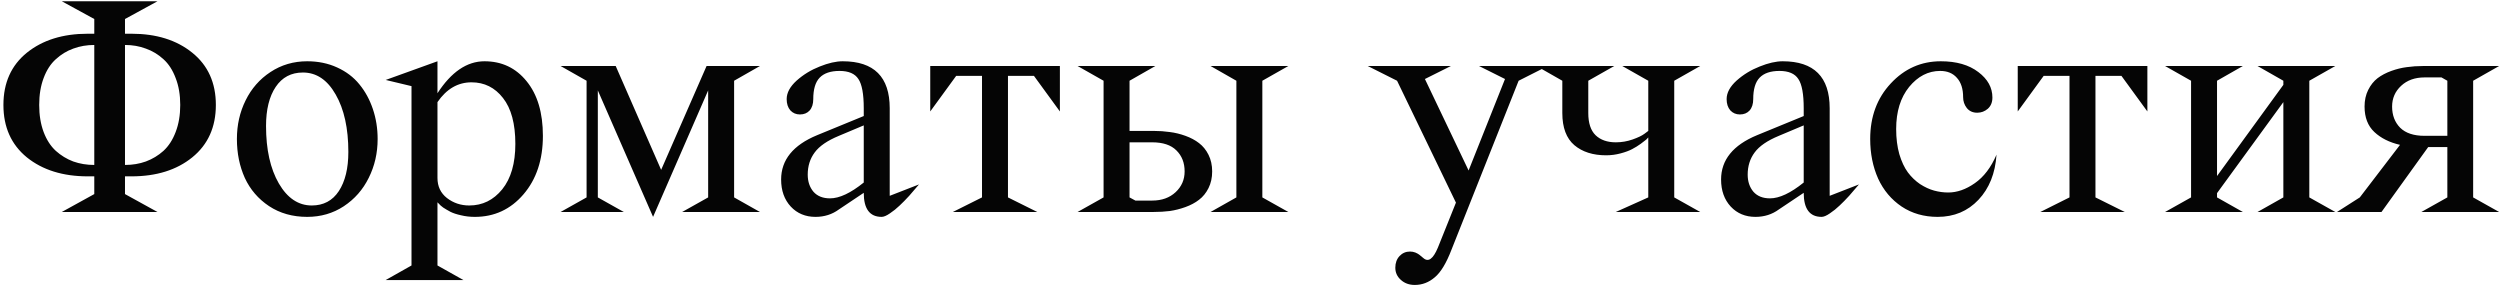 <?xml version="1.0" encoding="UTF-8"?> <svg xmlns="http://www.w3.org/2000/svg" width="401" height="46" viewBox="0 0 401 46" fill="none"><path d="M25.254 0.205L20.049 3.049V5.41H21.09C25.085 5.41 28.335 6.426 30.84 8.457C33.362 10.488 34.623 13.281 34.623 16.836C34.623 20.391 33.362 23.192 30.84 25.24C28.335 27.271 25.085 28.287 21.09 28.287H20.049V31.131L25.254 34H9.918L15.123 31.131V28.287H14.082C10.087 28.287 6.829 27.271 4.307 25.24C1.801 23.192 0.549 20.391 0.549 16.836C0.549 13.281 1.801 10.488 4.307 8.457C6.829 6.426 10.087 5.41 14.082 5.41H15.123V3.049L9.918 0.205H25.254ZM28.174 21.178C28.665 19.908 28.91 18.461 28.91 16.836C28.91 15.211 28.665 13.772 28.174 12.52C27.7 11.25 27.048 10.243 26.219 9.498C25.389 8.736 24.45 8.169 23.4 7.797C22.368 7.408 21.251 7.213 20.049 7.213V26.459C21.251 26.459 22.368 26.273 23.4 25.9C24.45 25.511 25.389 24.944 26.219 24.199C27.048 23.438 27.7 22.43 28.174 21.178ZM15.123 26.459V7.213C13.921 7.213 12.796 7.408 11.746 7.797C10.713 8.169 9.783 8.736 8.953 9.498C8.124 10.243 7.472 11.25 6.998 12.52C6.524 13.772 6.287 15.211 6.287 16.836C6.287 18.461 6.524 19.908 6.998 21.178C7.472 22.43 8.124 23.438 8.953 24.199C9.783 24.944 10.713 25.511 11.746 25.9C12.796 26.273 13.921 26.459 15.123 26.459ZM48.588 11.631C46.709 11.631 45.253 12.401 44.221 13.941C43.188 15.482 42.672 17.572 42.672 20.213C42.672 23.988 43.357 27.06 44.728 29.43C46.1 31.783 47.86 32.959 50.01 32.959C51.889 32.959 53.336 32.189 54.352 30.648C55.367 29.091 55.875 27.001 55.875 24.377C55.875 20.585 55.198 17.513 53.844 15.16C52.507 12.807 50.755 11.631 48.588 11.631ZM38 22.295C38 20.044 38.465 17.979 39.397 16.1C40.328 14.204 41.656 12.689 43.383 11.555C45.126 10.404 47.09 9.828 49.273 9.828C51.034 9.828 52.633 10.158 54.072 10.818C55.528 11.479 56.721 12.384 57.652 13.535C58.583 14.669 59.303 15.99 59.81 17.496C60.318 19.003 60.572 20.602 60.572 22.295C60.572 24.546 60.098 26.62 59.15 28.516C58.219 30.412 56.882 31.935 55.139 33.086C53.412 34.22 51.457 34.787 49.273 34.787C46.938 34.787 44.898 34.212 43.154 33.06C41.428 31.91 40.133 30.403 39.27 28.541C38.423 26.662 38 24.58 38 22.295ZM70.17 16.379V28.541C70.17 29.895 70.678 30.97 71.693 31.766C72.726 32.561 73.919 32.959 75.273 32.959C77.389 32.959 79.15 32.096 80.555 30.369C81.96 28.626 82.662 26.197 82.662 23.082C82.662 19.849 82.002 17.395 80.682 15.719C79.378 14.043 77.694 13.205 75.629 13.205C73.445 13.205 71.626 14.263 70.17 16.379ZM61.867 44.918L66.006 42.582V13.815L61.867 12.824L70.17 9.828V14.957C72.387 11.538 74.901 9.828 77.711 9.828C80.487 9.828 82.738 10.895 84.465 13.027C86.208 15.16 87.08 18.08 87.08 21.787C87.08 25.63 86.039 28.761 83.957 31.182C81.892 33.585 79.294 34.787 76.162 34.787C75.383 34.787 74.647 34.703 73.953 34.533C73.259 34.381 72.692 34.195 72.252 33.975C71.812 33.738 71.422 33.509 71.084 33.289C70.762 33.052 70.534 32.849 70.398 32.68L70.17 32.451V42.582L74.334 44.918H61.867ZM109.424 34L113.588 31.664V14.5L104.752 34.787L95.891 14.5V31.664L100.055 34H89.924L94.088 31.664V12.951L89.924 10.59H98.76L106.047 27.246L113.334 10.59H121.891L117.752 12.951V31.664L121.891 34H109.424ZM131.057 21.686L138.547 18.613V17.369C138.547 15.084 138.259 13.518 137.684 12.672C137.125 11.809 136.118 11.377 134.662 11.377C133.223 11.377 132.157 11.741 131.463 12.469C130.786 13.18 130.447 14.322 130.447 15.896C130.447 16.675 130.253 17.285 129.863 17.725C129.474 18.148 128.958 18.359 128.314 18.359C127.688 18.359 127.172 18.139 126.766 17.699C126.376 17.242 126.182 16.641 126.182 15.896C126.182 14.881 126.715 13.891 127.781 12.926C128.865 11.961 130.1 11.208 131.488 10.666C132.876 10.107 134.104 9.828 135.17 9.828C140.197 9.828 142.711 12.342 142.711 17.369V31.41L147.408 29.582C147.29 29.717 147.129 29.904 146.926 30.141C146.74 30.378 146.376 30.801 145.834 31.41C145.292 32.003 144.776 32.527 144.285 32.984C143.811 33.441 143.295 33.856 142.736 34.228C142.195 34.601 141.755 34.787 141.416 34.787C139.503 34.787 138.547 33.501 138.547 30.928L134.561 33.594C133.477 34.389 132.225 34.787 130.803 34.787C129.195 34.787 127.874 34.237 126.842 33.137C125.809 32.02 125.293 30.572 125.293 28.795C125.293 25.646 127.214 23.277 131.057 21.686ZM138.547 29.277V20.111L134.561 21.787C132.715 22.549 131.421 23.438 130.676 24.453C129.931 25.452 129.559 26.637 129.559 28.008C129.559 29.108 129.863 30.022 130.473 30.75C131.099 31.461 131.988 31.816 133.139 31.816C134.645 31.816 136.448 30.97 138.547 29.277ZM152.842 34L157.514 31.664V12.164H153.375L149.211 17.877V10.59H170.006V17.877L165.842 12.164H161.678V31.664L166.375 34H152.842ZM172.85 34L177.014 31.664V12.951L172.85 10.59H185.316L181.178 12.951V21H185.062C185.96 21 186.814 21.059 187.627 21.178C188.456 21.279 189.294 21.482 190.141 21.787C190.987 22.092 191.715 22.481 192.324 22.955C192.951 23.429 193.458 24.055 193.848 24.834C194.237 25.613 194.432 26.501 194.432 27.5C194.432 28.499 194.237 29.387 193.848 30.166C193.458 30.945 192.951 31.571 192.324 32.045C191.715 32.519 190.987 32.908 190.141 33.213C189.294 33.518 188.456 33.729 187.627 33.848C186.814 33.949 185.96 34 185.062 34H172.85ZM184.809 22.828H181.178V31.664L182.117 32.172H184.809C186.349 32.172 187.602 31.723 188.566 30.826C189.531 29.929 190.014 28.82 190.014 27.5C190.014 26.112 189.574 24.986 188.693 24.123C187.83 23.26 186.535 22.828 184.809 22.828ZM194.178 34L198.316 31.664V12.951L194.178 10.59H206.645L202.48 12.951V31.664L206.645 34H194.178ZM248.26 10.59L243.588 12.951L232.822 40.043C231.993 42.21 231.096 43.691 230.131 44.486C229.183 45.299 228.117 45.705 226.932 45.705C226.035 45.705 225.29 45.434 224.697 44.893C224.105 44.368 223.809 43.716 223.809 42.938C223.809 42.176 224.037 41.55 224.494 41.059C224.951 40.585 225.51 40.348 226.17 40.348C226.458 40.348 226.737 40.398 227.008 40.5C227.279 40.618 227.482 40.728 227.617 40.83C227.77 40.949 227.998 41.135 228.303 41.389C229.098 42.1 229.877 41.541 230.639 39.713L233.533 32.502L224.088 12.951L219.391 10.59H232.721L228.557 12.672L235.564 27.348L241.404 12.672L237.24 10.59H248.26ZM264.383 31.664V22.041C264.315 22.126 264.214 22.236 264.078 22.371C263.943 22.49 263.646 22.718 263.189 23.057C262.749 23.378 262.284 23.666 261.793 23.92C261.319 24.174 260.701 24.402 259.939 24.605C259.178 24.809 258.408 24.91 257.629 24.91C255.513 24.91 253.812 24.369 252.525 23.285C251.239 22.185 250.596 20.467 250.596 18.131V12.951L246.457 10.59H258.924L254.76 12.951V18.131C254.76 19.739 255.149 20.924 255.928 21.686C256.723 22.447 257.807 22.828 259.178 22.828C260.109 22.828 261.006 22.676 261.869 22.371C262.732 22.066 263.367 21.762 263.773 21.457L264.383 21V12.951L260.219 10.59H272.711L268.547 12.951V31.664L272.711 34H259.178L264.383 31.664ZM281.826 21.686L289.316 18.613V17.369C289.316 15.084 289.029 13.518 288.453 12.672C287.895 11.809 286.887 11.377 285.432 11.377C283.993 11.377 282.926 11.741 282.232 12.469C281.555 13.18 281.217 14.322 281.217 15.896C281.217 16.675 281.022 17.285 280.633 17.725C280.243 18.148 279.727 18.359 279.084 18.359C278.458 18.359 277.941 18.139 277.535 17.699C277.146 17.242 276.951 16.641 276.951 15.896C276.951 14.881 277.484 13.891 278.551 12.926C279.634 11.961 280.87 11.208 282.258 10.666C283.646 10.107 284.873 9.828 285.939 9.828C290.967 9.828 293.48 12.342 293.48 17.369V31.41L298.178 29.582C298.059 29.717 297.898 29.904 297.695 30.141C297.509 30.378 297.145 30.801 296.604 31.41C296.062 32.003 295.546 32.527 295.055 32.984C294.581 33.441 294.064 33.856 293.506 34.228C292.964 34.601 292.524 34.787 292.186 34.787C290.273 34.787 289.316 33.501 289.316 30.928L285.33 33.594C284.247 34.389 282.994 34.787 281.572 34.787C279.964 34.787 278.644 34.237 277.611 33.137C276.579 32.02 276.062 30.572 276.062 28.795C276.062 25.646 277.984 23.277 281.826 21.686ZM289.316 29.277V20.111L285.33 21.787C283.485 22.549 282.19 23.438 281.445 24.453C280.701 25.452 280.328 26.637 280.328 28.008C280.328 29.108 280.633 30.022 281.242 30.75C281.868 31.461 282.757 31.816 283.908 31.816C285.415 31.816 287.217 30.97 289.316 29.277ZM320.242 24.809C320.039 27.805 319.074 30.217 317.348 32.045C315.621 33.873 313.438 34.787 310.797 34.787C308.613 34.787 306.692 34.237 305.033 33.137C303.374 32.02 302.113 30.521 301.25 28.643C300.404 26.747 299.98 24.631 299.98 22.295C299.98 18.706 301.081 15.736 303.281 13.383C305.482 11.013 308.156 9.828 311.305 9.828C313.81 9.828 315.816 10.404 317.322 11.555C318.829 12.689 319.582 14.051 319.582 15.643C319.582 16.404 319.337 17.005 318.846 17.445C318.355 17.869 317.788 18.08 317.145 18.08C316.434 18.08 315.875 17.826 315.469 17.318C315.079 16.811 314.885 16.235 314.885 15.592C314.885 14.255 314.555 13.222 313.895 12.494C313.251 11.749 312.354 11.377 311.203 11.377C309.29 11.377 307.632 12.232 306.227 13.941C304.839 15.651 304.145 17.902 304.145 20.695C304.145 22.185 304.314 23.531 304.652 24.732C305.008 25.917 305.465 26.891 306.023 27.652C306.582 28.397 307.234 29.023 307.979 29.531C308.74 30.022 309.493 30.369 310.238 30.572C310.983 30.775 311.736 30.877 312.498 30.877C313.92 30.877 315.342 30.378 316.764 29.379C318.202 28.38 319.362 26.857 320.242 24.809ZM327.275 34L331.947 31.664V12.164H327.809L323.645 17.877V10.59H344.439V17.877L340.275 12.164H336.111V31.664L340.809 34H327.275ZM362.111 34L366.25 31.664V16.379L355.611 30.979V31.664L359.75 34H347.283L351.447 31.664V12.951L347.283 10.59H359.75L355.611 12.951V28.236L366.25 13.611V12.951L362.111 10.59H374.578L370.414 12.951V31.664L374.578 34H362.111ZM400.857 10.59L396.693 12.951V31.664L400.857 34H388.391L392.555 31.664V23.59H389.482L381.992 34H374.857L378.514 31.664L384.963 23.234C383.27 22.845 381.899 22.16 380.85 21.178C379.8 20.196 379.275 18.833 379.275 17.09C379.275 16.091 379.47 15.203 379.859 14.424C380.249 13.645 380.748 13.019 381.357 12.545C381.984 12.071 382.72 11.682 383.566 11.377C384.413 11.072 385.242 10.869 386.055 10.768C386.884 10.649 387.747 10.59 388.645 10.59H400.857ZM388.898 21.787H392.555V12.951L391.615 12.418H388.898C387.358 12.418 386.105 12.867 385.141 13.764C384.176 14.661 383.693 15.77 383.693 17.09C383.693 18.478 384.125 19.612 384.988 20.492C385.868 21.355 387.172 21.787 388.898 21.787Z" fill="#050505"></path></svg> 